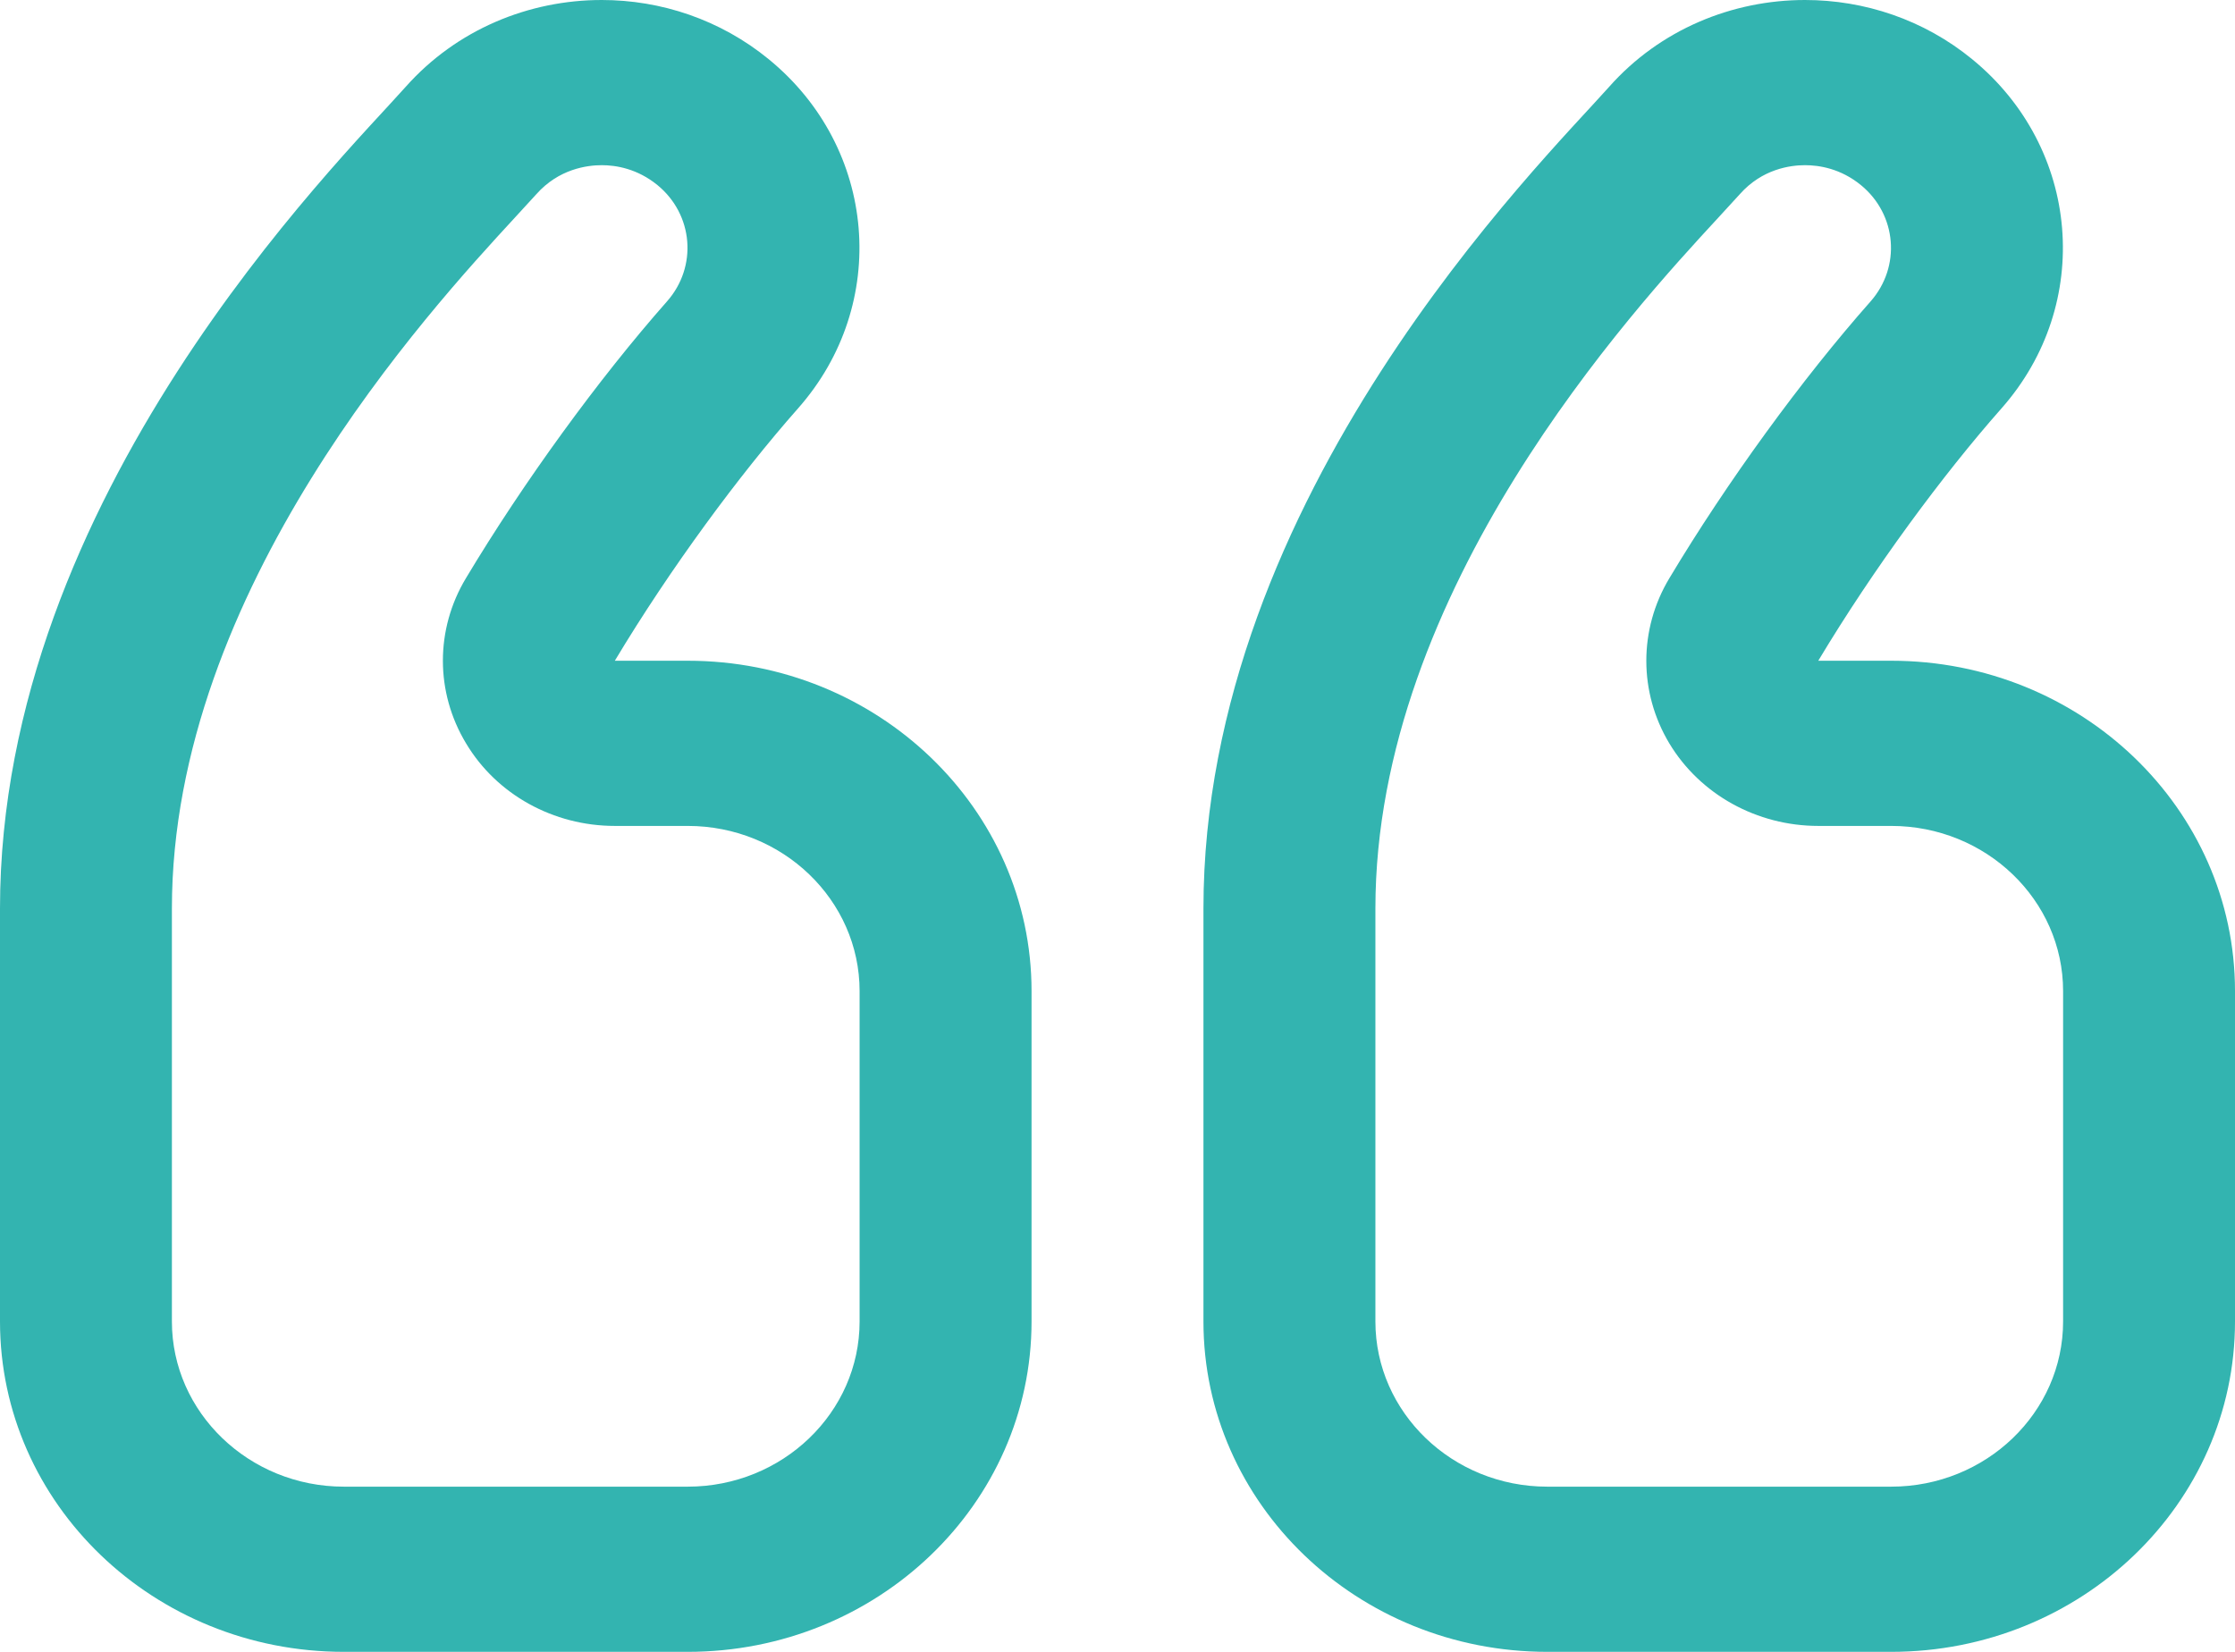 <svg width="46" height="34" viewBox="0 0 46 34" fill="none" xmlns="http://www.w3.org/2000/svg">
<path d="M14.154 13.6H12.654C13.794 11.699 15.222 9.767 16.424 8.407C18.321 6.262 18.055 3.045 15.823 1.22C14.824 0.402 13.601 0 12.385 0C10.885 0 9.399 0.606 8.349 1.788C6.953 3.357 0 10.2 0 18.7V27.2C0 30.955 3.169 34 7.077 34H14.154C18.062 34 21.231 30.955 21.231 27.2V20.4C21.231 16.645 18.062 13.6 14.154 13.6ZM17.692 27.2C17.692 29.074 16.106 30.6 14.154 30.6H7.077C5.128 30.6 3.538 29.074 3.538 27.2V18.7C3.538 12.134 8.846 6.38 10.588 4.489L11.04 3.996C11.5 3.478 12.081 3.4 12.385 3.4C12.678 3.4 13.117 3.471 13.532 3.81C14.271 4.416 14.361 5.49 13.726 6.206C12.323 7.795 10.775 9.923 9.589 11.902C8.957 12.954 8.957 14.249 9.593 15.302C10.221 16.353 11.389 17 12.654 17H14.154C16.106 17 17.692 18.526 17.692 20.4V27.2ZM38.923 13.6H37.423C38.563 11.699 39.991 9.767 41.193 8.407C43.09 6.262 42.824 3.045 40.592 1.22C39.594 0.402 38.37 0 37.15 0C35.654 0 34.165 0.606 33.118 1.788C31.722 3.357 24.769 10.2 24.769 18.7V27.2C24.769 30.955 27.938 34 31.846 34H38.923C42.831 34 46 30.955 46 27.2V20.4C46 16.645 42.831 13.6 38.923 13.6ZM42.462 27.2C42.462 29.074 40.875 30.6 38.923 30.6H31.846C29.894 30.6 28.308 29.074 28.308 27.2V18.7C28.308 12.129 33.615 6.375 35.36 4.486L35.81 3.995C36.269 3.478 36.846 3.4 37.15 3.4C37.447 3.4 37.886 3.471 38.301 3.81C39.041 4.416 39.13 5.49 38.498 6.206C37.092 7.795 35.543 9.923 34.358 11.902C33.726 12.954 33.726 14.249 34.358 15.302C34.991 16.353 36.159 17 37.424 17H38.923C40.875 17 42.462 18.526 42.462 20.4V27.2Z" fill="#33B4B0"/>
</svg>
